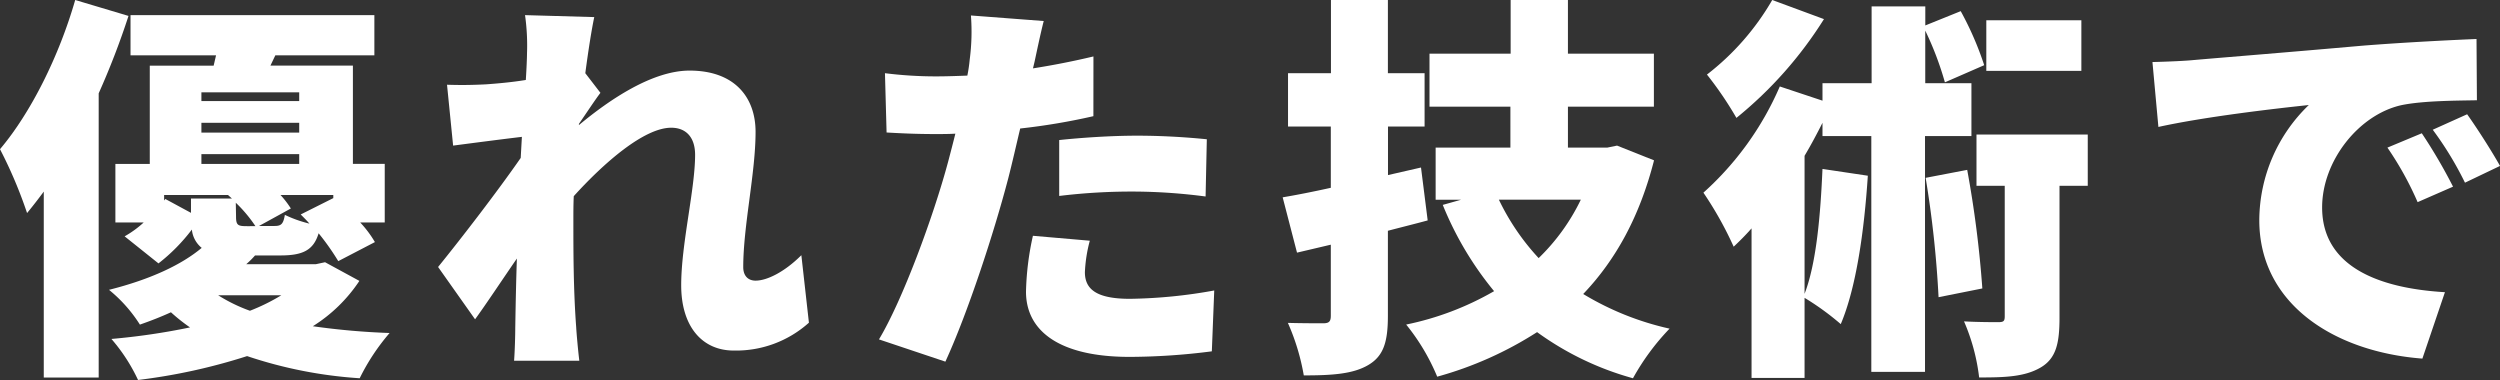 <svg xmlns="http://www.w3.org/2000/svg" viewBox="0 0 508.92 77.35"><rect x="0" y="0" width="508.92" height="77.35" fill="#333333" stroke="none"/><defs><style>.cls-1{fill:#fff;}</style></defs><g id="Layer_2" data-name="Layer 2"><g id="レイヤー_3" data-name="レイヤー 3"><path class="cls-1" d="M26.16,3.24A158.47,158.47,0,0,1,20.09,19V76.86H8.91V39c-1.13,1.54-2.27,3-3.4,4.37A91.71,91.71,0,0,0,0,30.37C6.24,23,12,11.5,15.31,0Zm47,53.94a31.24,31.24,0,0,1-9.48,9.23,146.63,146.63,0,0,0,15.63,1.38A43.43,43.43,0,0,0,73.22,77,90,90,0,0,1,50.3,72.49a119.23,119.23,0,0,1-22.2,4.86A35.77,35.77,0,0,0,22.68,69a136.44,136.44,0,0,0,16-2.35,36.43,36.43,0,0,1-3.88-3.08c-1.95.89-4,1.7-6.32,2.51A29.35,29.35,0,0,0,22.19,59C30.7,56.86,37,53.86,41.06,50.46a5.47,5.47,0,0,1-2-3.73,37,37,0,0,1-6.8,6.89l-6.89-5.51a20.87,20.87,0,0,0,3.89-2.83H23.49V33.37h7v-20h13l.49-2.1H26.57V3.08H76.21v8.18H56.05l-1,2.1H71.84v20h6.48V45.28h-5a22.35,22.35,0,0,1,3,4l-7.46,3.88a49.81,49.81,0,0,0-4-5.67C63.82,50.94,61.64,52,57.1,52H51.92a18.8,18.8,0,0,1-1.79,1.78H64.31l1.86-.4ZM38.88,43.33V40.42h8.34l-.81-.73h-13v1.13l.24-.32ZM41,18.79v1.78H60.91V18.79ZM60.91,25H41v2H60.91ZM41,33.37H60.91v-2H41Zm3.4,26.73a32.55,32.55,0,0,0,6.48,3.16,40.18,40.18,0,0,0,6.4-3.16Zm3.65-16c0,1.78.4,1.94,2.27,1.94H52a28.32,28.32,0,0,0-4-4.77ZM55.88,46c1.38,0,1.79-.4,2.11-2.26a24.63,24.63,0,0,0,5,1.78c-.56-.65-1.21-1.3-1.78-1.86l6.64-3.33v-.64H57.1a19.5,19.5,0,0,1,2.11,2.75L52.73,46Z"/><path class="cls-1" d="M164.67,65.69a22.2,22.2,0,0,1-15.31,5.67c-6.4,0-10.69-4.86-10.69-13.29s2.83-19.52,2.83-26.56c0-3.57-1.86-5.51-4.86-5.51-5.51,0-13.68,7.13-19.84,13.93-.08,1.7-.08,3.4-.08,5,0,6.08,0,13.93.57,21.63.08,1.45.4,4.94.64,6.88H104.65c.16-2,.24-5.34.24-6.64.08-4.86.16-9.07.33-14.17C102.14,57.1,98.9,62,96.71,65L89.18,54.35C93.72,48.76,101.25,39,106,32.15l.24-4.29c-4.13.49-9.72,1.22-14,1.78L91,17.25c2.59.08,4.62.08,7.94-.08,2.19-.16,5.1-.4,8.1-.89.16-2.51.24-4.54.24-5.35a44.14,44.14,0,0,0-.4-7.85l14.09.4C120.44,6,119.8,10,119.15,14.9l3.08,4c-1.06,1.38-2.92,4.21-4.38,6.32v.24c6.32-5.26,15-11.09,22.52-11.09,9.31,0,13.44,5.58,13.44,12.47,0,8.42-2.51,19.11-2.51,27.54,0,1.78,1,2.75,2.51,2.75,2.27,0,5.83-1.7,9.32-5.18Z"/><path class="cls-1" d="M222.58,23.65a130.93,130.93,0,0,1-14.9,2.51c-.81,3.4-1.62,7-2.43,10.13-2.92,11.17-8.26,27.45-12.8,37.33l-13.52-4.53c4.78-7.94,11.09-25,14.09-36.21.49-1.86,1-3.8,1.46-5.67-1.38.08-2.76.08-4,.08-4.13,0-7.21-.16-10-.32l-.33-12.07a82.87,82.87,0,0,0,10.37.65c2.11,0,4.29-.08,6.4-.16a29.31,29.31,0,0,0,.48-3.24,43.62,43.62,0,0,0,.25-9l14.82,1.13c-.65,2.51-1.46,6.4-1.86,8.26l-.33,1.38c4.13-.65,8.26-1.46,12.31-2.43ZM221.85,49a29.58,29.58,0,0,0-1,6.4c0,3.32,2.11,5.43,9.15,5.43a102.15,102.15,0,0,0,17.18-1.7l-.49,12.39a133.41,133.41,0,0,1-16.77,1.13c-14,0-21.06-5.1-21.06-13.28A57.35,57.35,0,0,1,210.27,48Zm-6.23-20.49c4.61-.49,10.61-.89,15.87-.89,4.46,0,9.32.24,14.18.73L245.42,40a115.5,115.5,0,0,0-13.93-1,122.08,122.08,0,0,0-15.87.89Z"/><path class="cls-1" d="M290.63,44.87c-2.68.73-5.35,1.38-8.1,2.11V64.31c0,5.34-.9,8.18-4,10s-7.29,2.11-13.12,2.11a45.29,45.29,0,0,0-3.24-10.69c2.83.08,6.15.08,7.2.08,1.22,0,1.54-.41,1.54-1.54V49.81l-6.88,1.62-2.92-11.26c2.84-.48,6.16-1.13,9.8-1.94V25.76H262.2V14.9h8.74V0h11.59V14.9H290V25.76h-7.45v9.88l6.72-1.54Zm46.08-12.23c-2.92,11.42-7.78,20.25-14.42,27.21a58.39,58.39,0,0,0,17.58,7.05A48.23,48.23,0,0,0,332.42,77a60.56,60.56,0,0,1-19.52-9.39,73.94,73.94,0,0,1-20.33,9.07,42.81,42.81,0,0,0-6.32-10.61,59.61,59.61,0,0,0,17.9-6.8A67.13,67.13,0,0,1,293.7,41.71l3.73-1.05h-5.18V30.05h15.22V21.71H291V10.93h16.52V0h11.66V10.93h17.5V21.71h-17.5v8.34h8l2-.41Zm-31.59,8a47.71,47.71,0,0,0,8.1,11.9,41.74,41.74,0,0,0,8.59-11.9Z"/><path class="cls-1" d="M391.87,27.7v48H380.94V27.7H371V25c-1.14,2.26-2.35,4.53-3.65,6.72v28.1c2.43-6.31,3.24-16.11,3.65-25.43l9.23,1.38c-.73,11.18-2.35,22.76-5.51,30.21a54.1,54.1,0,0,0-7.37-5.35V76.94H356.56V46.49c-1.21,1.38-2.43,2.59-3.64,3.73a72.94,72.94,0,0,0-6.16-11,62,62,0,0,0,15.55-21.62L371,20.49V16.93h10V1.3h10.93V5.18l7.21-2.91a64.35,64.35,0,0,1,4.78,11l-8,3.49a64.41,64.41,0,0,0-4-10.53V16.93h9.4V27.7ZM371.3,3.89A81.75,81.75,0,0,1,353.48,24a72.33,72.33,0,0,0-6-8.82A52,52,0,0,0,360.77,0Zm29.16,30.69a219.84,219.84,0,0,1,3.08,24.14l-8.91,1.78A215.47,215.47,0,0,0,392,36.2ZM425,37.82h-5.75V64.63c0,5.19-.65,8.34-3.89,10.21s-7.21,2-12.47,2a40.5,40.5,0,0,0-3.08-11.42c2.75.16,5.91.16,7,.16s1.29-.24,1.29-1.21V37.82h-5.75V27.38H425Zm-1.3-23.4H404.35V4.13H423.7Z"/><path class="cls-1" d="M446.47,12.23c7.53-.65,19.68-1.62,34.34-2.92,8-.64,17.5-1.13,23.33-1.37l.08,12.47c-4.13.08-10.94.08-15.39,1-8.67,1.95-16.12,11.34-16.12,20.82,0,11.82,11.1,16.44,25,17.25L493.12,73c-17.9-1.37-33.2-11.09-33.2-28.18A32.71,32.71,0,0,1,470,21.38c-6.89.73-21,2.35-30.62,4.46l-1.21-13.21C441.45,12.55,444.93,12.39,446.47,12.23ZM499.36,38l-7.21,3.15A65.41,65.41,0,0,0,486,30.05l7-2.92A106.89,106.89,0,0,1,499.36,38Zm9.56-4.22-7.13,3.41a68.3,68.3,0,0,0-6.56-10.78l7-3.15C504.3,26.16,507.3,30.86,508.92,33.77Z"/></g></g></svg>
